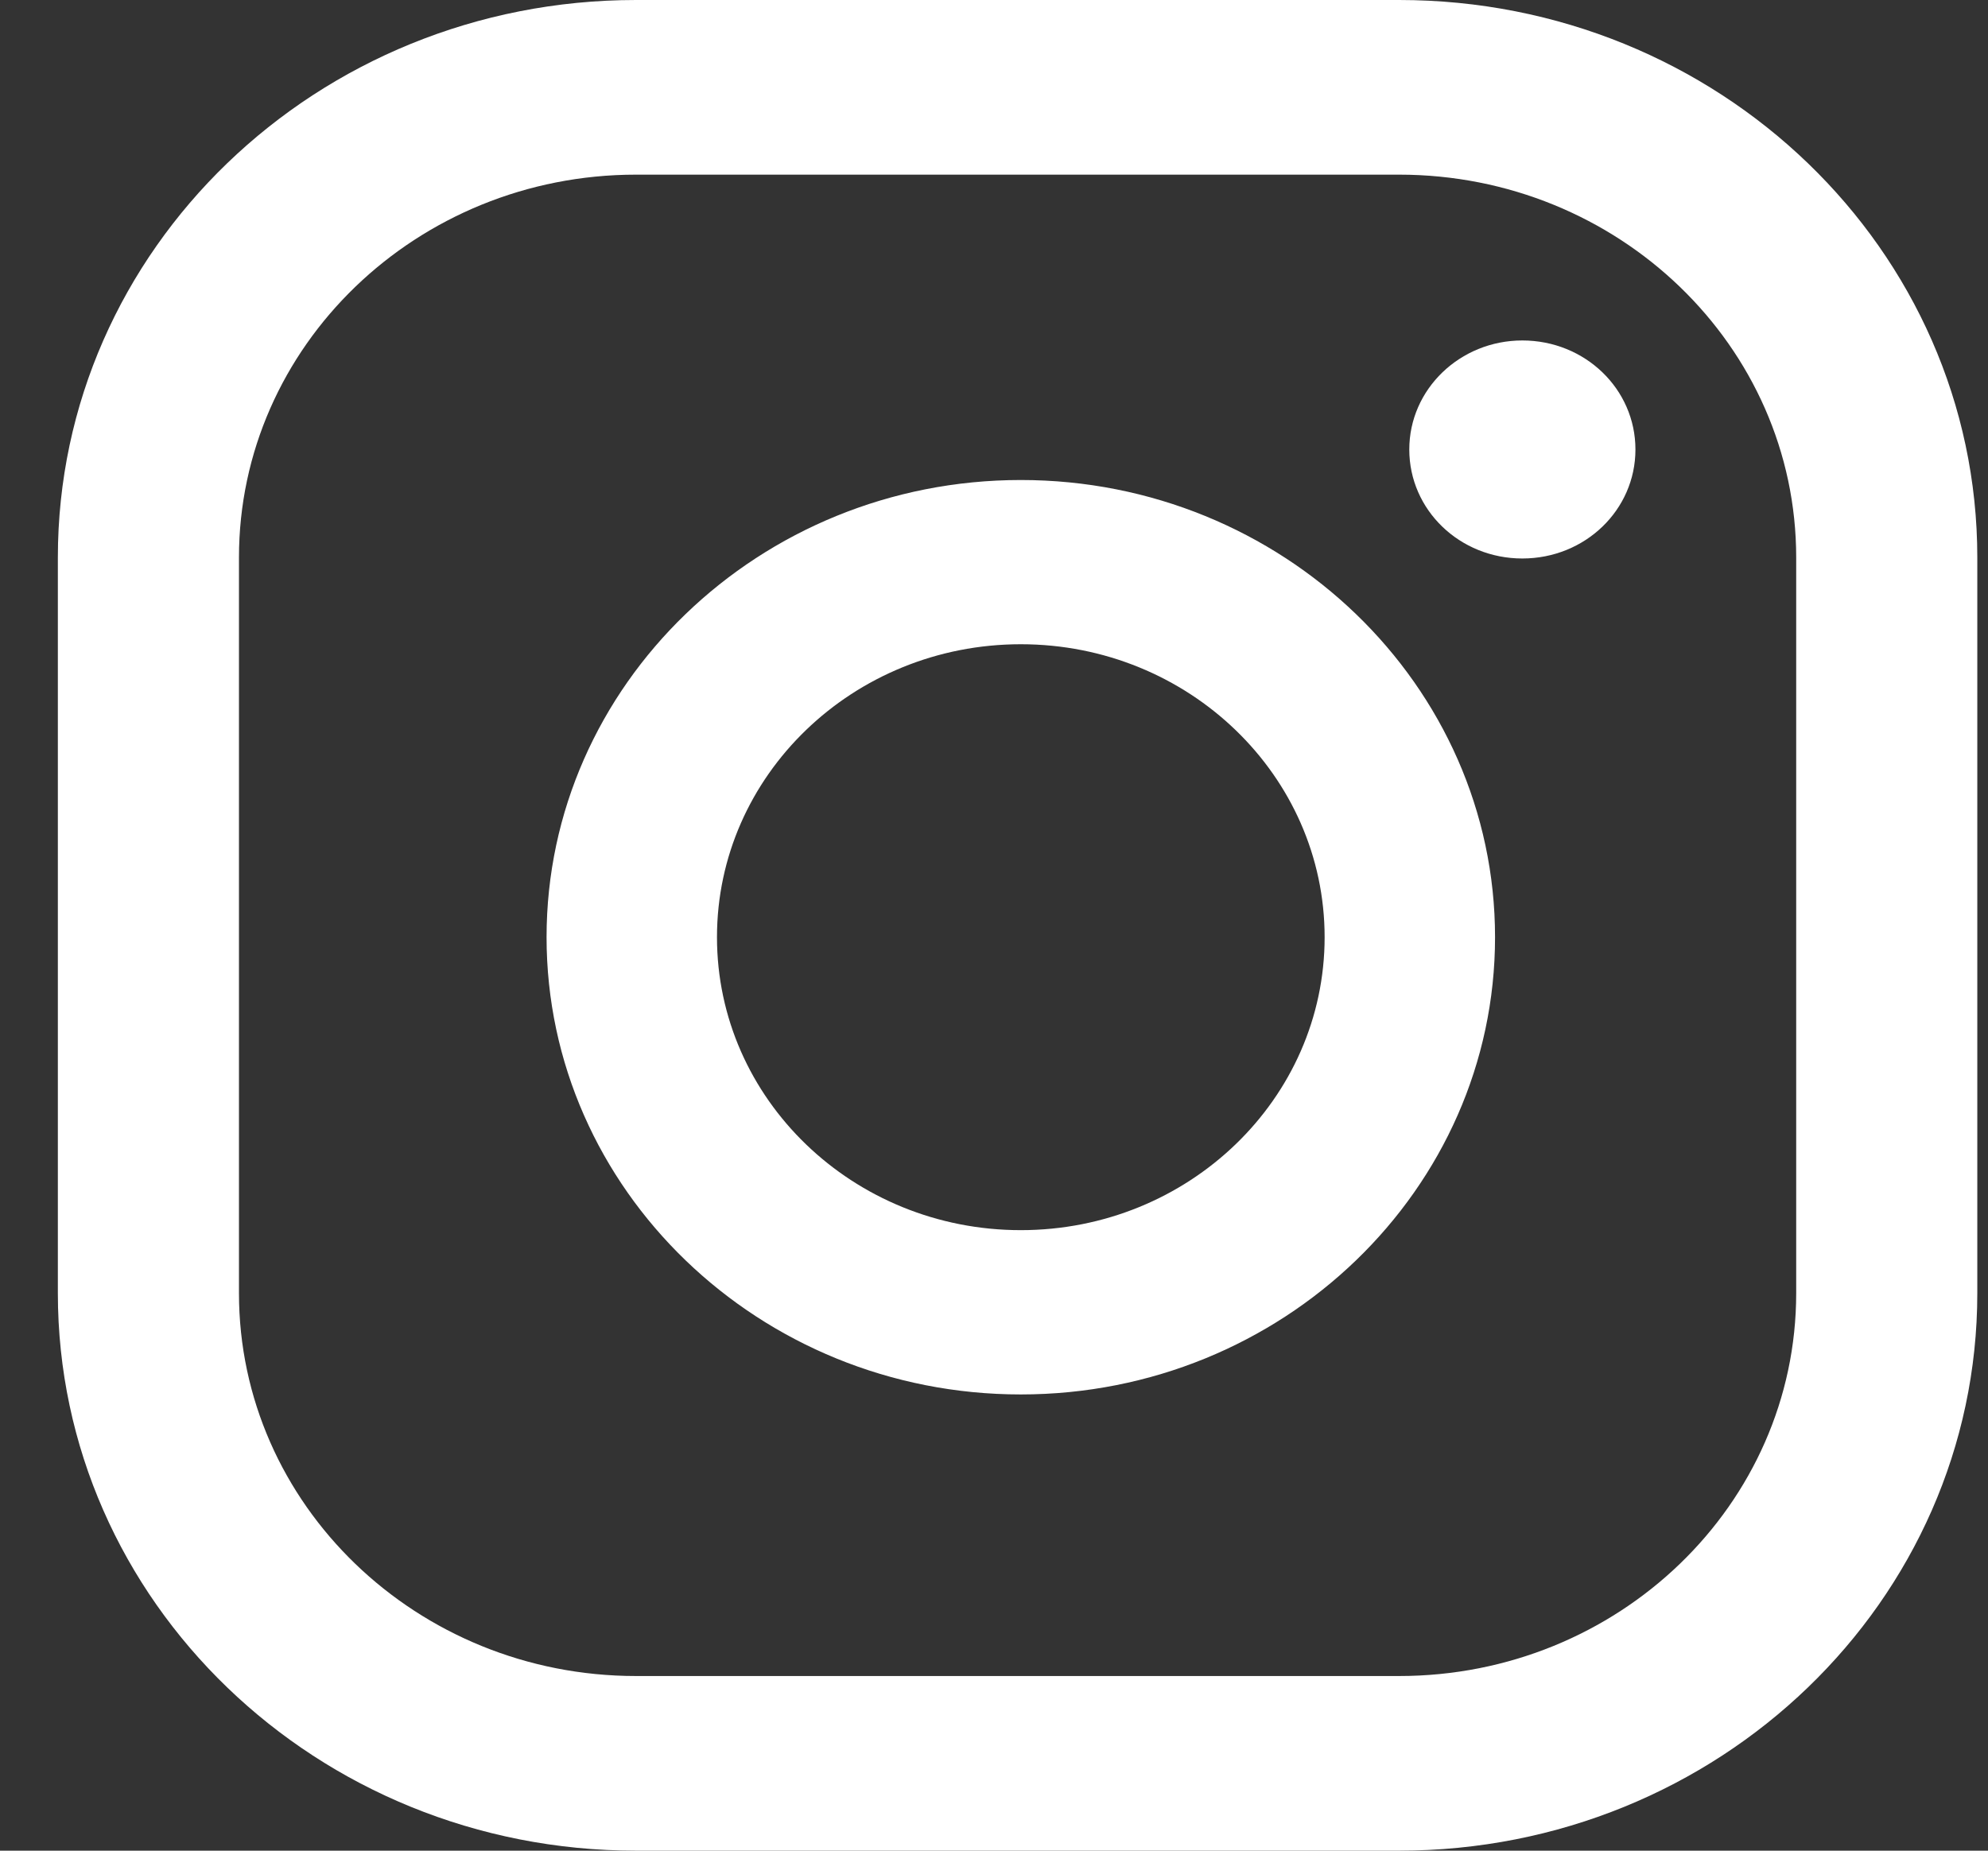 <svg width="29" height="27" viewBox="0 0 29 27" fill="none" xmlns="http://www.w3.org/2000/svg">
<rect x="0" y="0" width="29" height="27" fill="#333333" stroke="none"/>
<path id="instagram-icn" d="M22.207 4.967C21.3 4.967 20.558 5.676 20.558 6.558C20.558 7.44 21.293 8.148 22.207 8.148C23.122 8.148 23.857 7.44 23.857 6.558C23.857 5.676 23.122 4.967 22.207 4.967ZM14.891 7.003C11.076 7.003 7.973 9.995 7.973 13.673C7.973 17.352 11.076 20.344 14.891 20.344C18.705 20.344 21.809 17.352 21.809 13.673C21.809 9.995 18.705 7.003 14.891 7.003ZM14.891 17.947C12.444 17.947 10.459 16.033 10.459 13.673C10.459 11.314 12.444 9.399 14.891 9.399C17.337 9.399 19.323 11.314 19.323 13.673C19.323 16.033 17.337 17.947 14.891 17.947ZM28.844 8.133C28.844 3.641 25.068 0 20.409 0H9.278C4.619 0 0.844 3.641 0.844 8.133V18.867C0.844 23.359 4.619 27 9.278 27H20.409C25.068 27 28.844 23.359 28.844 18.867V8.133ZM26.202 18.867C26.202 21.95 23.607 24.452 20.409 24.452H9.278C6.081 24.452 3.486 21.95 3.486 18.867V8.133C3.486 5.05 6.081 2.548 9.278 2.548H20.409C23.607 2.548 26.202 5.05 26.202 8.133V18.867Z" fill="white"/>
</svg>
